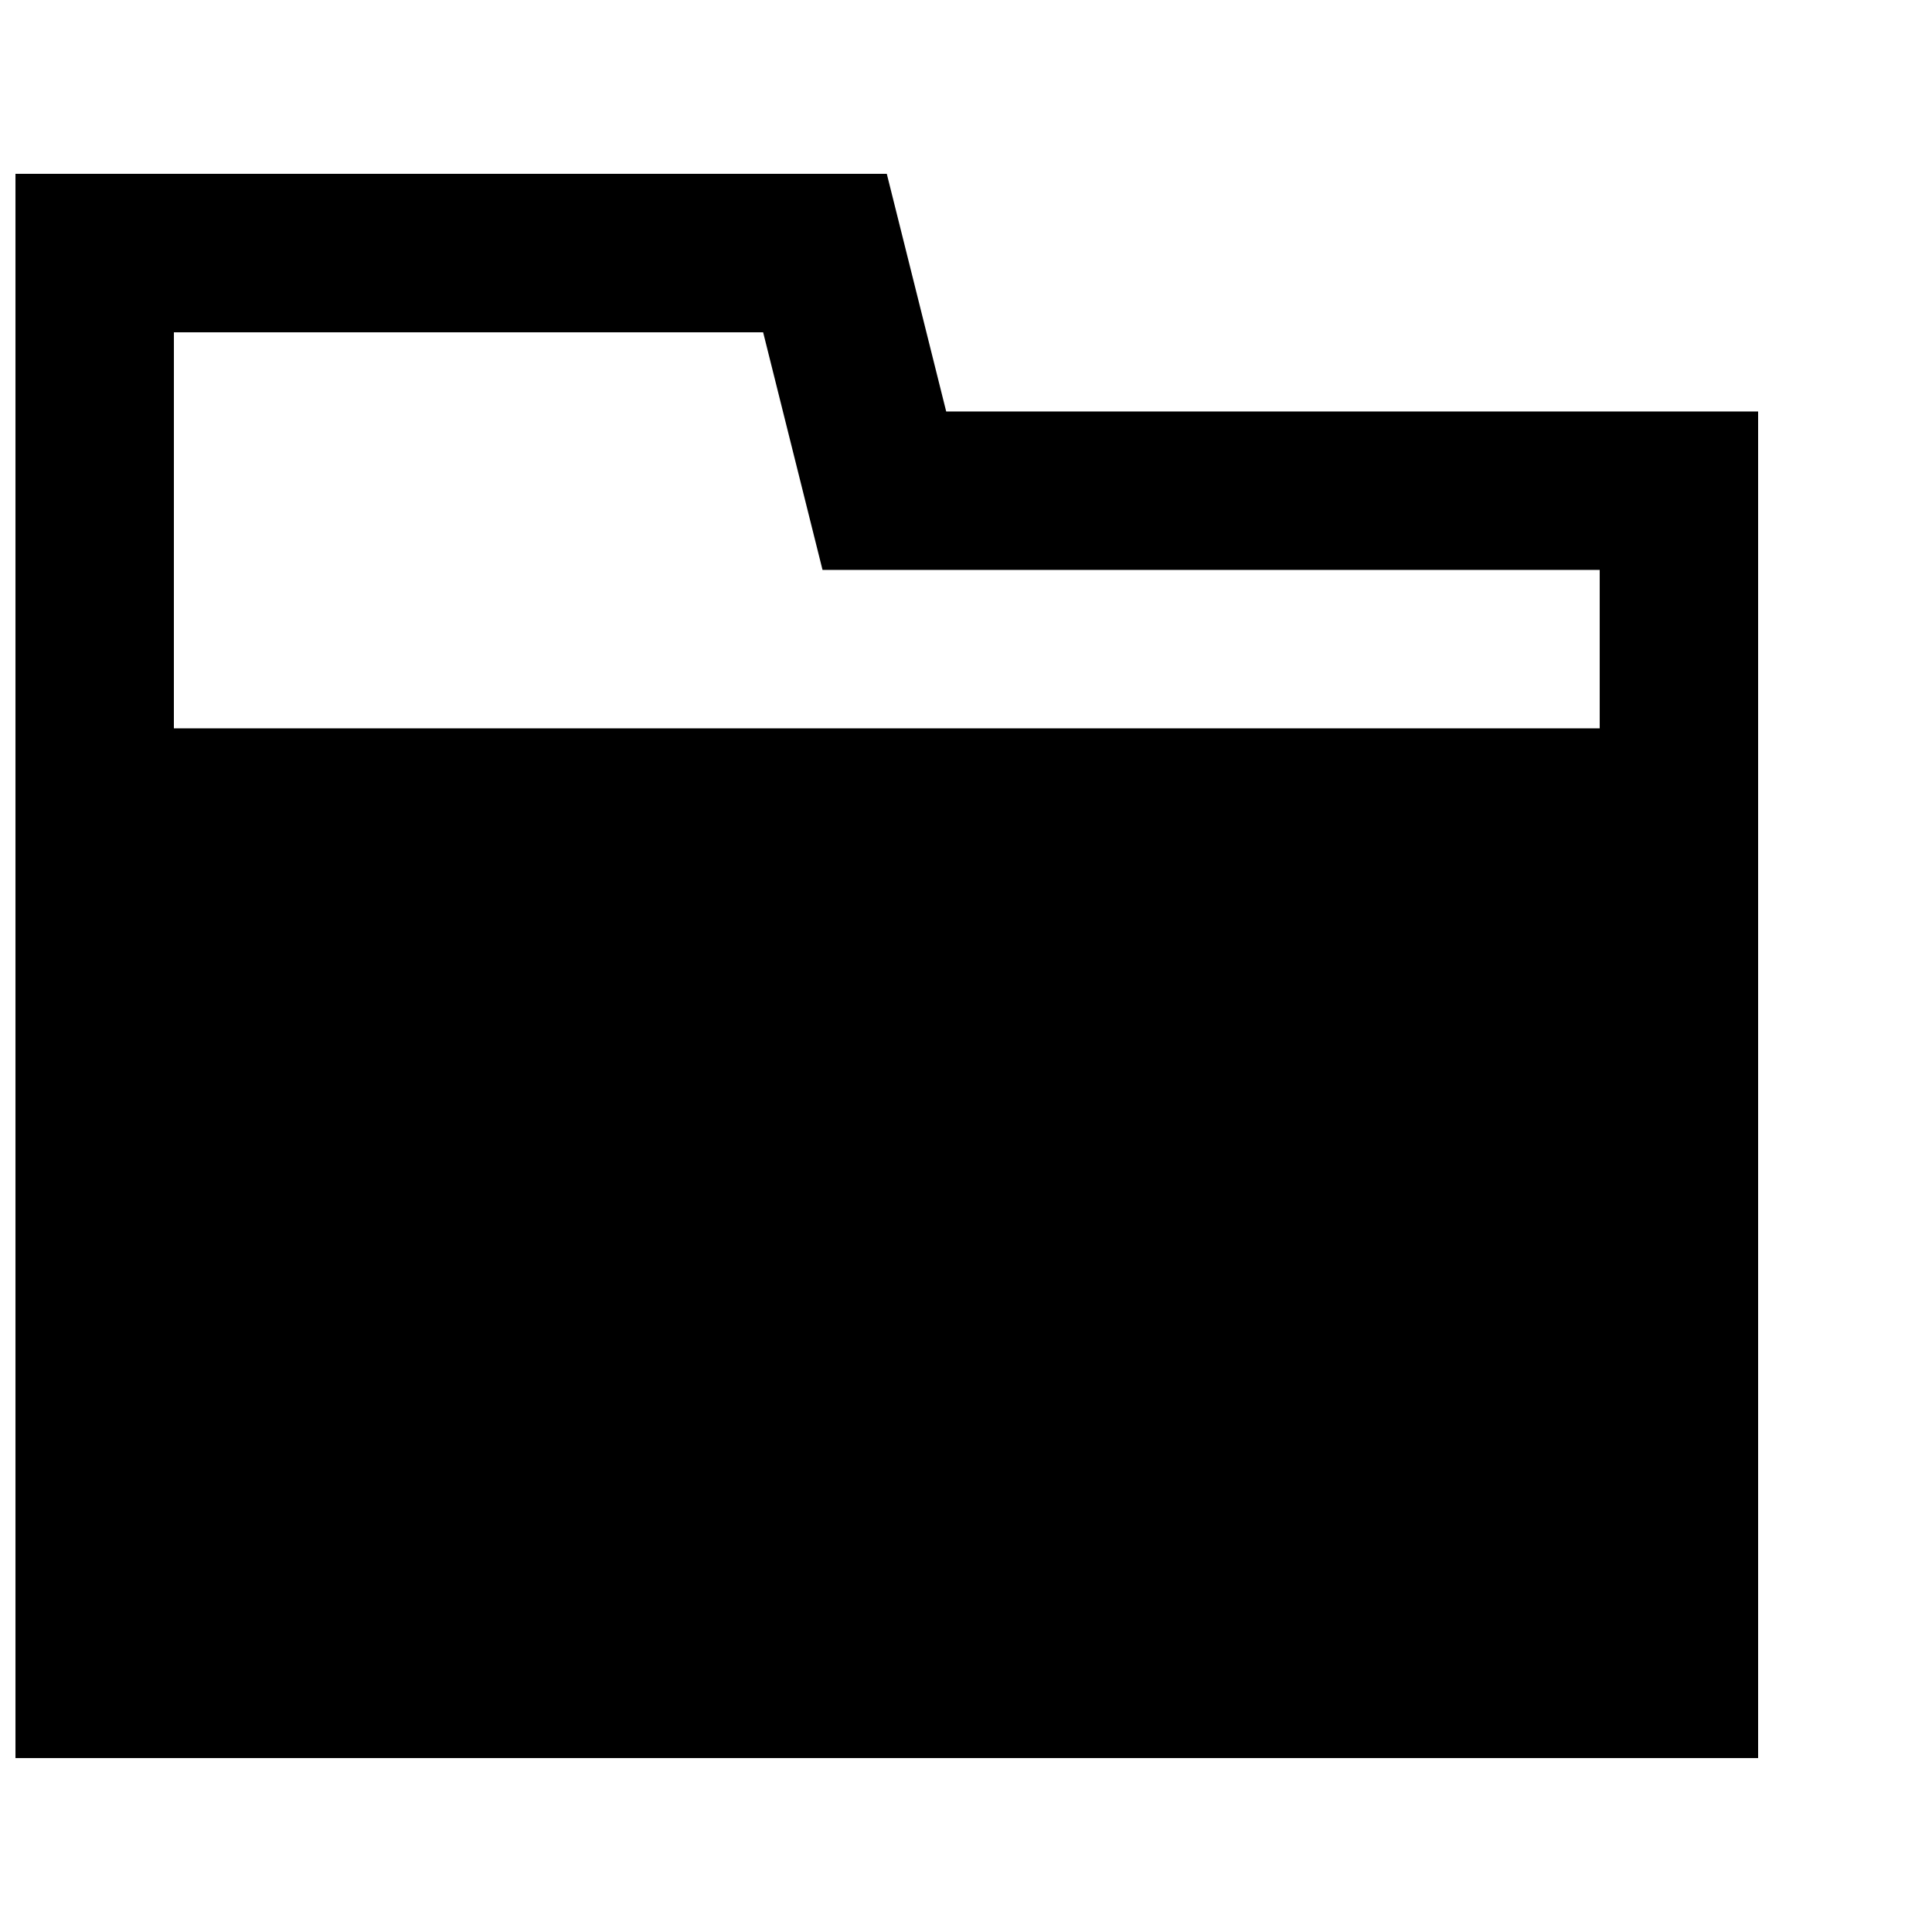 <?xml version="1.0" encoding="UTF-8"?>
<!-- Uploaded to: ICON Repo, www.iconrepo.com, Generator: ICON Repo Mixer Tools -->
<svg width="800px" height="800px" version="1.1" viewBox="144 144 512 512" xmlns="http://www.w3.org/2000/svg">
 <defs>
  <clipPath id="a">
   <path d="m148.09 190h461.91v420h-461.91z"/>
  </clipPath>
 </defs>
 <g clip-path="url(#a)">
  <path d="m190.08 337.02h377.86v-41.984h-205.96l-15.742-62.977h-156.15zm419.84-83.969v356.86h-461.82v-419.84h230.91l15.742 62.977z" fill-rule="evenodd"/>
 </g>
</svg>